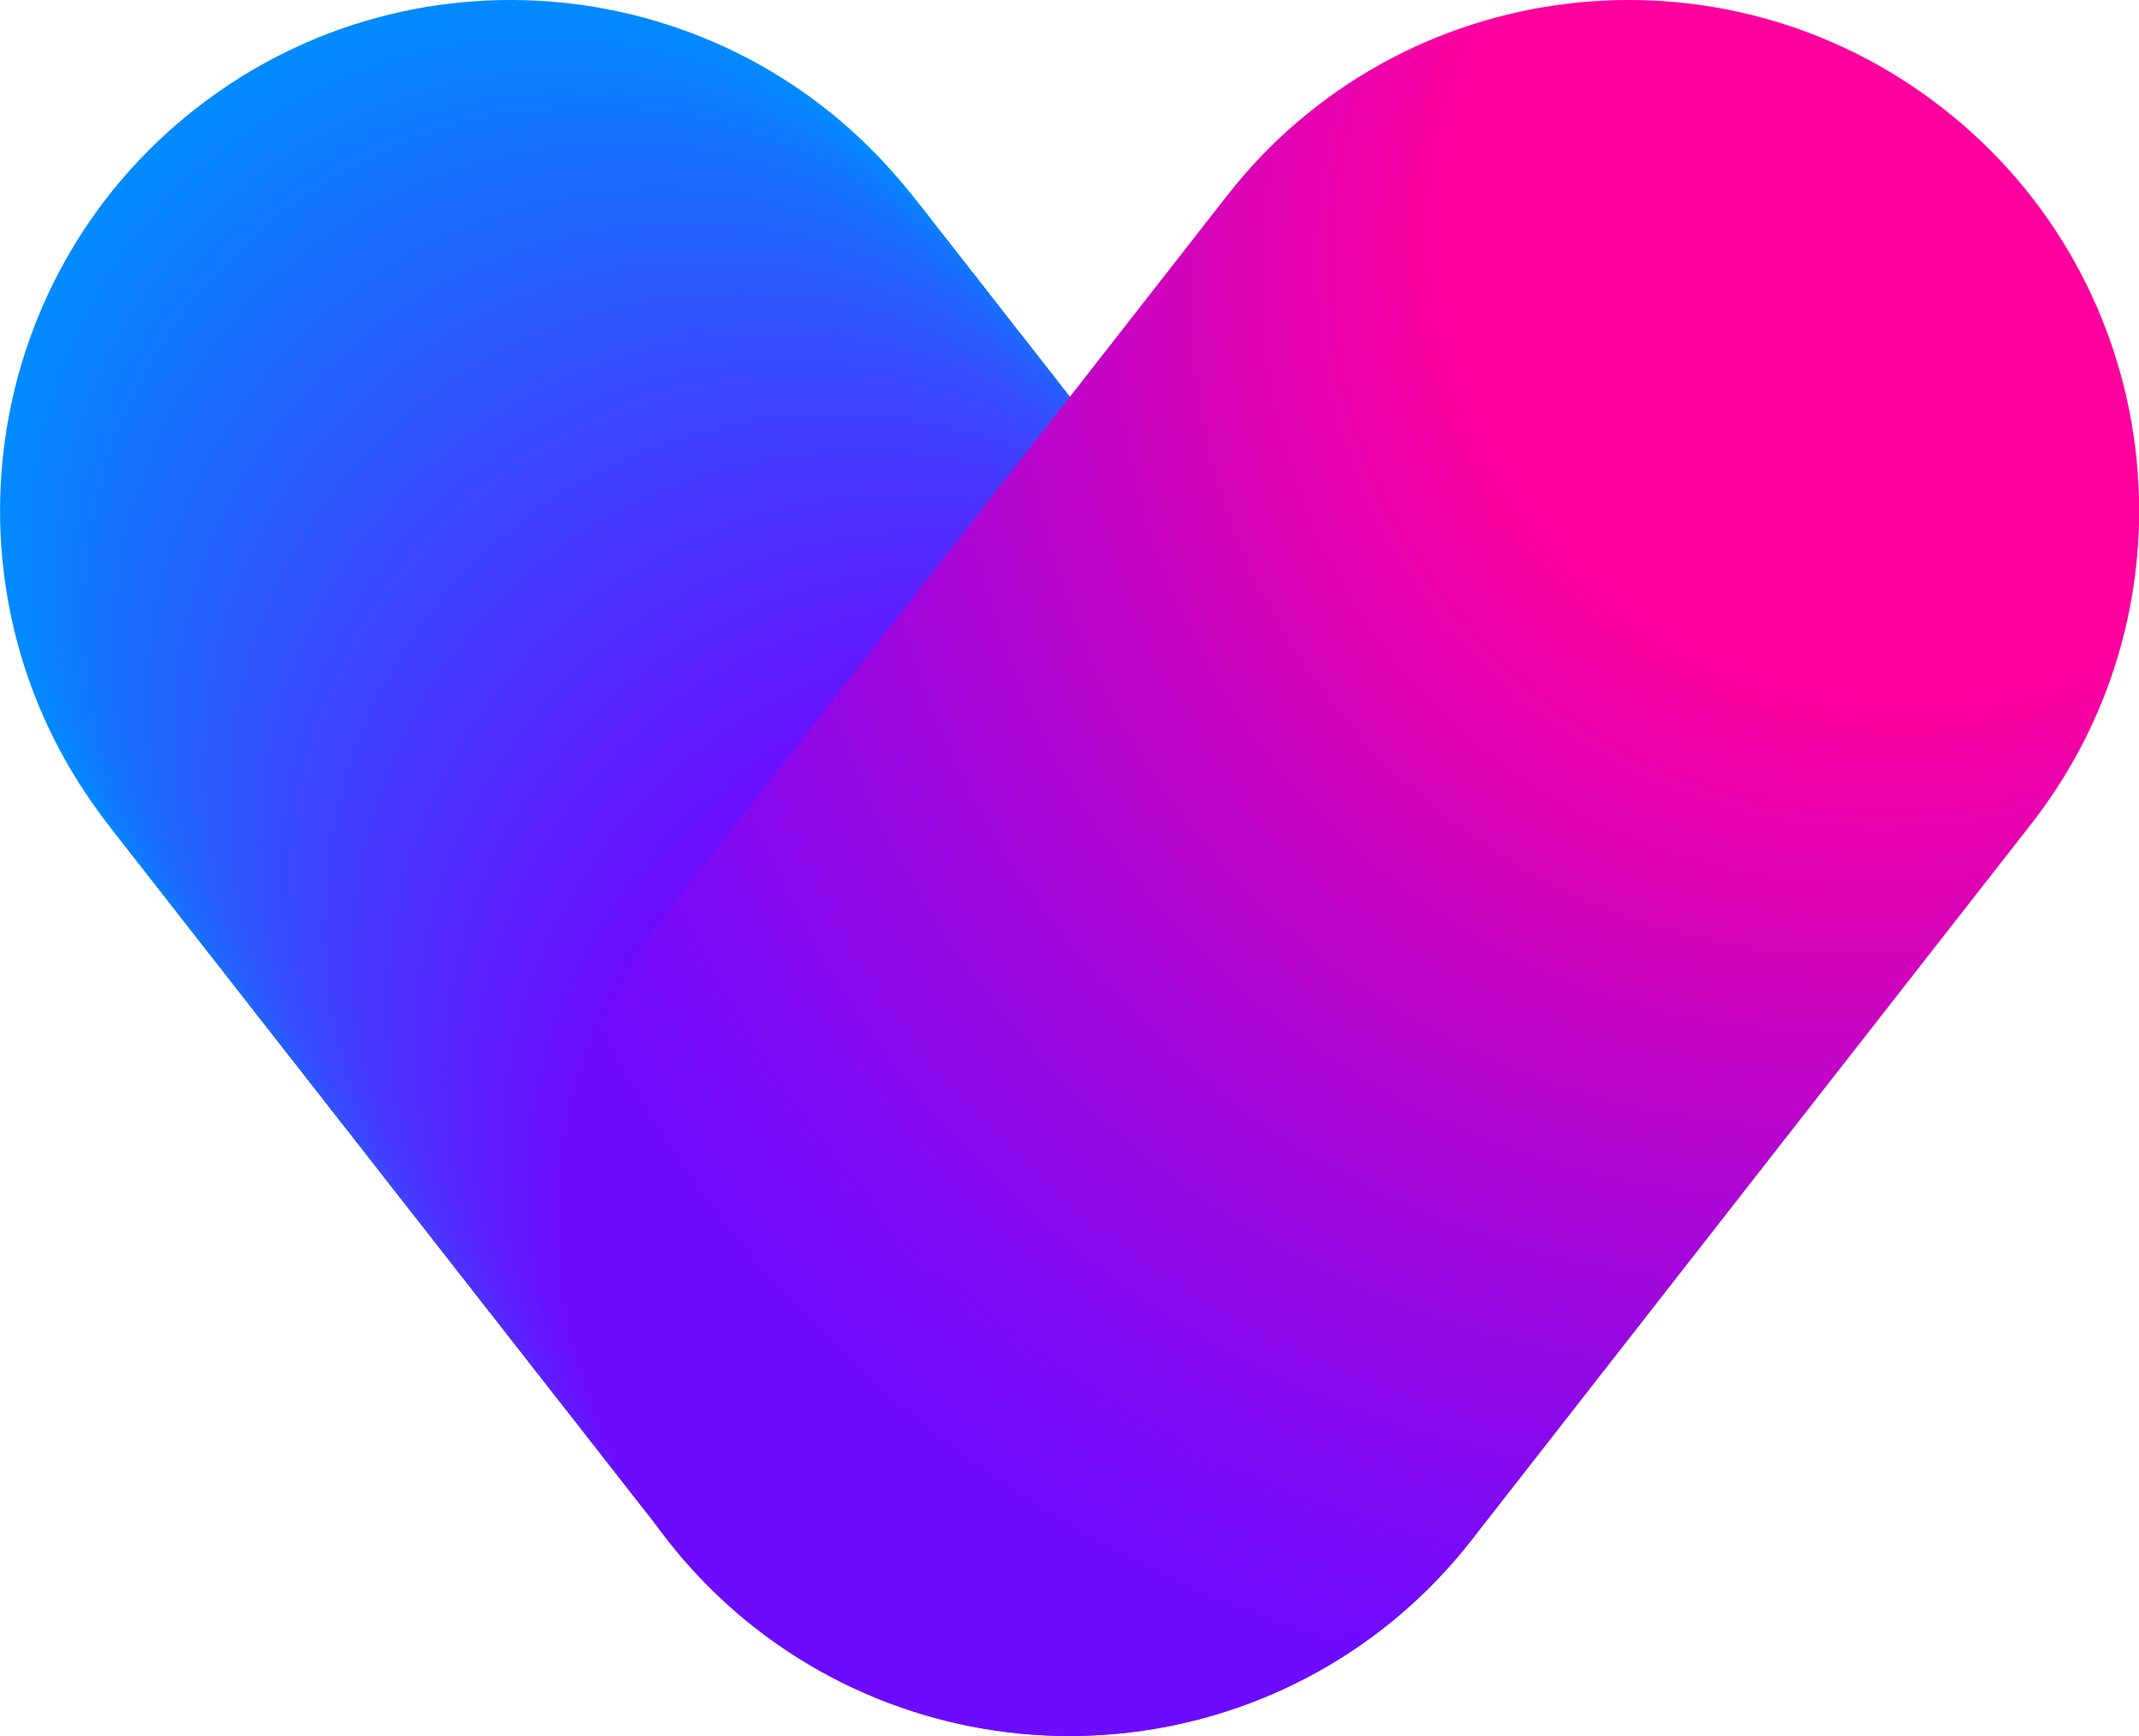 <?xml version="1.0" encoding="UTF-8"?> <!-- Generator: Adobe Illustrator 25.4.1, SVG Export Plug-In . SVG Version: 6.00 Build 0) --> <svg xmlns="http://www.w3.org/2000/svg" xmlns:xlink="http://www.w3.org/1999/xlink" id="Layer_1" x="0px" y="0px" viewBox="0 0 705.4 572.5" style="enable-background:new 0 0 705.4 572.5;" xml:space="preserve"> <style type="text/css"> .st0{fill:#028AFF;} .st1{fill:#0389FF;} .st2{fill:#0488FF;} .st3{fill:#0587FF;} .st4{fill:#0586FF;} .st5{fill:#0685FF;} .st6{fill:#0784FF;} .st7{fill:#0883FF;} .st8{fill:#0982FF;} .st9{fill:#0A81FF;} .st10{fill:#0A80FF;} .st11{fill:#0B7FFF;} .st12{fill:#0C7EFF;} .st13{fill:#0D7DFF;} .st14{fill:#0E7CFF;} .st15{fill:#0F7BFF;} .st16{fill:#0F7AFF;} .st17{fill:#1079FF;} .st18{fill:#1178FF;} .st19{fill:#1277FF;} .st20{fill:#1376FF;} .st21{fill:#1475FF;} .st22{fill:#1474FF;} .st23{fill:#1573FF;} .st24{fill:#1672FF;} .st25{fill:#1771FF;} .st26{fill:#1870FF;} .st27{fill:#196FFF;} .st28{fill:#196EFF;} .st29{fill:#1A6DFF;} .st30{fill:#1B6CFF;} .st31{fill:#1C6BFF;} .st32{fill:#1D6AFF;} .st33{fill:#1E69FF;} .st34{fill:#1E68FF;} .st35{fill:#1F67FF;} .st36{fill:#2066FF;} .st37{fill:#2165FF;} .st38{fill:#2264FF;} .st39{fill:#2363FF;} .st40{fill:#2362FF;} .st41{fill:#2461FF;} .st42{fill:#2560FF;} .st43{fill:#265FFF;} .st44{fill:#275EFF;} .st45{fill:#285DFF;} .st46{fill:#285CFF;} .st47{fill:#295BFF;} .st48{fill:#2A5AFF;} .st49{fill:#2B59FF;} .st50{fill:#2C58FF;} .st51{fill:#2D57FF;} .st52{fill:#2D56FF;} .st53{fill:#2E55FF;} .st54{fill:#2F54FF;} .st55{fill:#3053FF;} .st56{fill:#3152FF;} .st57{fill:#3251FF;} .st58{fill:#3250FF;} .st59{fill:#334FFF;} .st60{fill:#344EFF;} .st61{fill:#354DFF;} .st62{fill:#364CFF;} .st63{fill:#374BFF;} .st64{fill:#384AFF;} .st65{fill:#3949FF;} .st66{fill:#3A48FF;} .st67{fill:#3B47FF;} .st68{fill:#3C46FF;} .st69{fill:#3D45FF;} .st70{fill:#3D44FF;} .st71{fill:#3E43FF;} .st72{fill:#3F42FF;} .st73{fill:#4041FF;} .st74{fill:#4140FF;} .st75{fill:#423FFF;} .st76{fill:#423EFF;} .st77{fill:#433DFF;} .st78{fill:#443CFF;} .st79{fill:#453BFF;} .st80{fill:#463AFF;} .st81{fill:#4739FF;} .st82{fill:#4738FF;} .st83{fill:#4837FF;} .st84{fill:#4936FF;} .st85{fill:#4A35FF;} .st86{fill:#4B34FF;} .st87{fill:#4C33FF;} .st88{fill:#4C32FF;} .st89{fill:#4D31FF;} .st90{fill:#4E30FF;} .st91{fill:#4F2FFF;} .st92{fill:#502EFF;} .st93{fill:#512DFF;} .st94{fill:#512CFF;} .st95{fill:#522BFF;} .st96{fill:#532AFF;} .st97{fill:#5429FF;} .st98{fill:#5528FF;} .st99{fill:#5627FF;} .st100{fill:#5626FF;} .st101{fill:#5725FF;} .st102{fill:#5824FF;} .st103{fill:#5923FF;} .st104{fill:#5A22FF;} .st105{fill:#5B21FF;} .st106{fill:#5B20FF;} .st107{fill:#5C1FFF;} .st108{fill:#5D1EFF;} .st109{fill:#5E1DFF;} .st110{fill:#5F1CFF;} .st111{fill:#601BFF;} .st112{fill:#601AFF;} .st113{fill:#6119FF;} .st114{fill:#6218FF;} .st115{fill:#6317FF;} .st116{fill:#6416FF;} .st117{fill:#6515FF;} .st118{fill:#6514FF;} .st119{fill:#6613FF;} .st120{fill:#6712FF;} .st121{fill:#6811FF;} .st122{fill:#6910FF;} .st123{fill:#6A0FFF;} .st124{fill:#6A0EFF;} .st125{fill:#6B0DFF;} .st126{fill:#6C0CFF;} .st127{fill:#6D0BFF;} .st128{fill:url(#SVGID_1_);} </style> <g> <g> <path class="st0" d="M35.6,271.8c57.2,73.2,162.9,86.1,236.1,28.9C345,243.5,358,137.8,300.9,64.6C243.7-8.6,138-21.5,64.7,35.7 C-8.5,92.9-21.5,198.6,35.6,271.8z"></path> <ellipse transform="matrix(0.788 -0.616 0.616 0.788 -68.729 140.569)" class="st1" cx="169.7" cy="170.1" rx="168.3" ry="168.1"></ellipse> <ellipse transform="matrix(0.788 -0.616 0.616 0.788 -69.559 141.848)" class="st2" cx="171.1" cy="171.9" rx="168.3" ry="168.1"></ellipse> <ellipse transform="matrix(0.788 -0.616 0.616 0.788 -70.39 143.126)" class="st3" cx="172.6" cy="173.7" rx="168.3" ry="168.1"></ellipse> <ellipse transform="matrix(0.788 -0.616 0.616 0.788 -71.22 144.404)" class="st4" cx="174" cy="175.6" rx="168.3" ry="168.1"></ellipse> <ellipse transform="matrix(0.788 -0.616 0.616 0.788 -72.05 145.682)" class="st5" cx="175.4" cy="177.4" rx="168.3" ry="168.1"></ellipse> <ellipse transform="matrix(0.788 -0.616 0.616 0.788 -72.88 146.96)" class="st6" cx="176.9" cy="179.3" rx="168.3" ry="168.1"></ellipse> <ellipse transform="matrix(0.788 -0.616 0.616 0.788 -73.71 148.238)" class="st7" cx="178.3" cy="181.1" rx="168.3" ry="168.1"></ellipse> <ellipse transform="matrix(0.788 -0.616 0.616 0.788 -74.541 149.516)" class="st8" cx="179.8" cy="183" rx="168.3" ry="168.1"></ellipse> <ellipse transform="matrix(0.788 -0.616 0.616 0.788 -75.371 150.794)" class="st9" cx="181.2" cy="184.8" rx="168.3" ry="168.1"></ellipse> <ellipse transform="matrix(0.788 -0.616 0.616 0.788 -76.201 152.072)" class="st10" cx="182.7" cy="186.7" rx="168.3" ry="168.1"></ellipse> <ellipse transform="matrix(0.788 -0.616 0.616 0.788 -77.031 153.35)" class="st11" cx="184.1" cy="188.5" rx="168.3" ry="168.1"></ellipse> <ellipse transform="matrix(0.788 -0.616 0.616 0.788 -77.861 154.628)" class="st12" cx="185.5" cy="190.3" rx="168.3" ry="168.1"></ellipse> <ellipse transform="matrix(0.788 -0.616 0.616 0.788 -78.692 155.906)" class="st13" cx="187" cy="192.2" rx="168.3" ry="168.1"></ellipse> <ellipse transform="matrix(0.788 -0.616 0.616 0.788 -79.522 157.184)" class="st14" cx="188.4" cy="194" rx="168.3" ry="168.1"></ellipse> <ellipse transform="matrix(0.788 -0.616 0.616 0.788 -80.352 158.462)" class="st15" cx="189.9" cy="195.9" rx="168.3" ry="168.1"></ellipse> <ellipse transform="matrix(0.788 -0.616 0.616 0.788 -81.182 159.74)" class="st16" cx="191.3" cy="197.7" rx="168.3" ry="168.1"></ellipse> <ellipse transform="matrix(0.788 -0.616 0.616 0.788 -82.012 161.018)" class="st17" cx="192.7" cy="199.6" rx="168.3" ry="168.1"></ellipse> <ellipse transform="matrix(0.788 -0.616 0.616 0.788 -82.843 162.296)" class="st18" cx="194.2" cy="201.4" rx="168.3" ry="168.1"></ellipse> <ellipse transform="matrix(0.788 -0.616 0.616 0.788 -83.673 163.574)" class="st19" cx="195.6" cy="203.3" rx="168.3" ry="168.1"></ellipse> <ellipse transform="matrix(0.788 -0.616 0.616 0.788 -84.503 164.852)" class="st20" cx="197.1" cy="205.1" rx="168.3" ry="168.1"></ellipse> <ellipse transform="matrix(0.788 -0.616 0.616 0.788 -85.333 166.13)" class="st21" cx="198.5" cy="206.9" rx="168.3" ry="168.1"></ellipse> <ellipse transform="matrix(0.788 -0.616 0.616 0.788 -86.163 167.408)" class="st22" cx="199.9" cy="208.8" rx="168.3" ry="168.1"></ellipse> <ellipse transform="matrix(0.788 -0.616 0.616 0.788 -86.993 168.686)" class="st23" cx="201.4" cy="210.6" rx="168.3" ry="168.1"></ellipse> <ellipse transform="matrix(0.788 -0.616 0.616 0.788 -87.823 169.964)" class="st24" cx="202.8" cy="212.5" rx="168.3" ry="168.1"></ellipse> <ellipse transform="matrix(0.788 -0.616 0.616 0.788 -88.653 171.242)" class="st25" cx="204.3" cy="214.3" rx="168.3" ry="168.1"></ellipse> <ellipse transform="matrix(0.788 -0.616 0.616 0.788 -89.484 172.519)" class="st26" cx="205.7" cy="216.2" rx="168.3" ry="168.1"></ellipse> <ellipse transform="matrix(0.788 -0.616 0.616 0.788 -90.314 173.797)" class="st27" cx="207.2" cy="218" rx="168.3" ry="168.1"></ellipse> <ellipse transform="matrix(0.788 -0.616 0.616 0.788 -91.144 175.075)" class="st28" cx="208.6" cy="219.9" rx="168.3" ry="168.1"></ellipse> <ellipse transform="matrix(0.788 -0.616 0.616 0.788 -91.974 176.353)" class="st29" cx="210" cy="221.7" rx="168.3" ry="168.1"></ellipse> <ellipse transform="matrix(0.788 -0.616 0.616 0.788 -92.804 177.631)" class="st30" cx="211.5" cy="223.5" rx="168.3" ry="168.1"></ellipse> <ellipse transform="matrix(0.788 -0.616 0.616 0.788 -93.634 178.908)" class="st31" cx="212.9" cy="225.4" rx="168.3" ry="168.1"></ellipse> <ellipse transform="matrix(0.788 -0.616 0.616 0.788 -94.465 180.186)" class="st32" cx="214.4" cy="227.2" rx="168.3" ry="168.1"></ellipse> <ellipse transform="matrix(0.788 -0.616 0.616 0.788 -95.295 181.464)" class="st33" cx="215.8" cy="229.1" rx="168.3" ry="168.1"></ellipse> <ellipse transform="matrix(0.788 -0.616 0.616 0.788 -96.125 182.741)" class="st34" cx="217.2" cy="230.9" rx="168.3" ry="168.1"></ellipse> <ellipse transform="matrix(0.788 -0.616 0.616 0.788 -96.955 184.019)" class="st35" cx="218.7" cy="232.8" rx="168.3" ry="168.1"></ellipse> <ellipse transform="matrix(0.788 -0.616 0.616 0.788 -97.785 185.297)" class="st36" cx="220.1" cy="234.6" rx="168.3" ry="168.1"></ellipse> <ellipse transform="matrix(0.788 -0.616 0.616 0.788 -98.615 186.575)" class="st37" cx="221.6" cy="236.5" rx="168.3" ry="168.1"></ellipse> <ellipse transform="matrix(0.788 -0.616 0.616 0.788 -99.445 187.852)" class="st38" cx="223" cy="238.3" rx="168.3" ry="168.1"></ellipse> <ellipse transform="matrix(0.788 -0.616 0.616 0.788 -100.275 189.13)" class="st39" cx="224.4" cy="240.1" rx="168.3" ry="168.1"></ellipse> <ellipse transform="matrix(0.788 -0.616 0.616 0.788 -101.105 190.407)" class="st40" cx="225.9" cy="242" rx="168.3" ry="168.1"></ellipse> <ellipse transform="matrix(0.788 -0.616 0.616 0.788 -101.935 191.685)" class="st41" cx="227.3" cy="243.8" rx="168.3" ry="168.1"></ellipse> <ellipse transform="matrix(0.788 -0.616 0.616 0.788 -102.766 192.963)" class="st42" cx="228.8" cy="245.7" rx="168.3" ry="168.1"></ellipse> <ellipse transform="matrix(0.788 -0.616 0.616 0.788 -103.596 194.24)" class="st43" cx="230.2" cy="247.5" rx="168.3" ry="168.1"></ellipse> <ellipse transform="matrix(0.788 -0.616 0.616 0.788 -104.426 195.518)" class="st44" cx="231.7" cy="249.4" rx="168.3" ry="168.1"></ellipse> <ellipse transform="matrix(0.788 -0.616 0.616 0.788 -105.256 196.796)" class="st45" cx="233.1" cy="251.2" rx="168.3" ry="168.1"></ellipse> <ellipse transform="matrix(0.788 -0.616 0.616 0.788 -106.086 198.073)" class="st46" cx="234.5" cy="253.1" rx="168.3" ry="168.1"></ellipse> <ellipse transform="matrix(0.788 -0.616 0.616 0.788 -106.916 199.351)" class="st47" cx="236" cy="254.9" rx="168.3" ry="168.1"></ellipse> <ellipse transform="matrix(0.788 -0.616 0.616 0.788 -107.746 200.628)" class="st48" cx="237.4" cy="256.8" rx="168.3" ry="168.1"></ellipse> <ellipse transform="matrix(0.788 -0.616 0.616 0.788 -108.576 201.906)" class="st49" cx="238.9" cy="258.6" rx="168.3" ry="168.1"></ellipse> <ellipse transform="matrix(0.788 -0.616 0.616 0.788 -109.406 203.183)" class="st50" cx="240.3" cy="260.4" rx="168.3" ry="168.1"></ellipse> <ellipse transform="matrix(0.788 -0.616 0.616 0.788 -110.236 204.461)" class="st51" cx="241.7" cy="262.3" rx="168.3" ry="168.1"></ellipse> <ellipse transform="matrix(0.788 -0.616 0.616 0.788 -111.066 205.738)" class="st52" cx="243.2" cy="264.1" rx="168.3" ry="168.1"></ellipse> <ellipse transform="matrix(0.788 -0.616 0.616 0.788 -111.896 207.016)" class="st53" cx="244.6" cy="266" rx="168.3" ry="168.1"></ellipse> <ellipse transform="matrix(0.788 -0.616 0.616 0.788 -112.726 208.293)" class="st54" cx="246.1" cy="267.8" rx="168.3" ry="168.1"></ellipse> <ellipse transform="matrix(0.788 -0.616 0.616 0.788 -113.556 209.57)" class="st55" cx="247.5" cy="269.7" rx="168.3" ry="168.1"></ellipse> <ellipse transform="matrix(0.788 -0.616 0.616 0.788 -114.386 210.848)" class="st56" cx="249" cy="271.5" rx="168.3" ry="168.1"></ellipse> <ellipse transform="matrix(0.788 -0.616 0.616 0.788 -115.216 212.125)" class="st57" cx="250.4" cy="273.4" rx="168.3" ry="168.1"></ellipse> <ellipse transform="matrix(0.788 -0.616 0.616 0.788 -116.046 213.403)" class="st58" cx="251.8" cy="275.2" rx="168.3" ry="168.1"></ellipse> <ellipse transform="matrix(0.788 -0.616 0.616 0.788 -116.876 214.68)" class="st59" cx="253.3" cy="277" rx="168.3" ry="168.1"></ellipse> <ellipse transform="matrix(0.788 -0.616 0.616 0.788 -117.707 215.957)" class="st60" cx="254.7" cy="278.9" rx="168.3" ry="168.1"></ellipse> <ellipse transform="matrix(0.788 -0.616 0.616 0.788 -118.537 217.235)" class="st61" cx="256.2" cy="280.7" rx="168.3" ry="168.1"></ellipse> <ellipse transform="matrix(0.788 -0.616 0.616 0.788 -119.367 218.512)" class="st62" cx="257.6" cy="282.6" rx="168.3" ry="168.1"></ellipse> <ellipse transform="matrix(0.788 -0.616 0.616 0.788 -120.197 219.789)" class="st63" cx="259" cy="284.4" rx="168.3" ry="168.1"></ellipse> <ellipse transform="matrix(0.788 -0.616 0.616 0.788 -121.026 221.067)" class="st64" cx="260.5" cy="286.3" rx="168.3" ry="168.1"></ellipse> <ellipse transform="matrix(0.788 -0.616 0.616 0.788 -121.856 222.344)" class="st64" cx="261.9" cy="288.1" rx="168.3" ry="168.1"></ellipse> <ellipse transform="matrix(0.788 -0.616 0.616 0.788 -122.686 223.621)" class="st65" cx="263.4" cy="290" rx="168.3" ry="168.1"></ellipse> <ellipse transform="matrix(0.788 -0.616 0.616 0.788 -123.516 224.899)" class="st66" cx="264.8" cy="291.8" rx="168.3" ry="168.1"></ellipse> <ellipse transform="matrix(0.788 -0.616 0.616 0.788 -124.347 226.176)" class="st67" cx="266.2" cy="293.6" rx="168.3" ry="168.1"></ellipse> <ellipse transform="matrix(0.788 -0.616 0.616 0.788 -125.177 227.453)" class="st68" cx="267.7" cy="295.5" rx="168.3" ry="168.1"></ellipse> <ellipse transform="matrix(0.788 -0.616 0.616 0.788 -126.007 228.73)" class="st69" cx="269.1" cy="297.3" rx="168.3" ry="168.1"></ellipse> <ellipse transform="matrix(0.788 -0.616 0.616 0.788 -126.837 230.007)" class="st70" cx="270.6" cy="299.2" rx="168.3" ry="168.1"></ellipse> <ellipse transform="matrix(0.788 -0.616 0.616 0.788 -127.666 231.285)" class="st71" cx="272" cy="301" rx="168.3" ry="168.1"></ellipse> <ellipse transform="matrix(0.788 -0.616 0.616 0.788 -128.496 232.562)" class="st72" cx="273.5" cy="302.9" rx="168.3" ry="168.1"></ellipse> <ellipse transform="matrix(0.788 -0.616 0.616 0.788 -129.327 233.839)" class="st73" cx="274.9" cy="304.7" rx="168.3" ry="168.1"></ellipse> <ellipse transform="matrix(0.788 -0.616 0.616 0.788 -130.156 235.116)" class="st74" cx="276.3" cy="306.6" rx="168.3" ry="168.1"></ellipse> <ellipse transform="matrix(0.788 -0.616 0.616 0.788 -130.986 236.393)" class="st75" cx="277.8" cy="308.4" rx="168.3" ry="168.1"></ellipse> <ellipse transform="matrix(0.788 -0.616 0.616 0.788 -131.816 237.67)" class="st76" cx="279.2" cy="310.2" rx="168.3" ry="168.1"></ellipse> <ellipse transform="matrix(0.788 -0.616 0.616 0.788 -132.646 238.948)" class="st77" cx="280.7" cy="312.1" rx="168.3" ry="168.1"></ellipse> <ellipse transform="matrix(0.788 -0.616 0.616 0.788 -133.476 240.225)" class="st78" cx="282.1" cy="313.9" rx="168.3" ry="168.1"></ellipse> <ellipse transform="matrix(0.788 -0.616 0.616 0.788 -134.306 241.502)" class="st79" cx="283.5" cy="315.8" rx="168.3" ry="168.1"></ellipse> <ellipse transform="matrix(0.788 -0.616 0.616 0.788 -135.136 242.779)" class="st80" cx="285" cy="317.6" rx="168.3" ry="168.1"></ellipse> <ellipse transform="matrix(0.788 -0.616 0.616 0.788 -135.966 244.056)" class="st81" cx="286.4" cy="319.5" rx="168.3" ry="168.1"></ellipse> <ellipse transform="matrix(0.788 -0.616 0.616 0.788 -136.796 245.333)" class="st82" cx="287.9" cy="321.3" rx="168.3" ry="168.1"></ellipse> <ellipse transform="matrix(0.788 -0.616 0.616 0.788 -137.626 246.61)" class="st83" cx="289.3" cy="323.2" rx="168.3" ry="168.1"></ellipse> <ellipse transform="matrix(0.788 -0.616 0.616 0.788 -138.456 247.887)" class="st84" cx="290.7" cy="325" rx="168.3" ry="168.1"></ellipse> <ellipse transform="matrix(0.788 -0.616 0.616 0.788 -139.286 249.164)" class="st85" cx="292.2" cy="326.9" rx="168.3" ry="168.1"></ellipse> <ellipse transform="matrix(0.788 -0.616 0.616 0.788 -140.116 250.441)" class="st86" cx="293.6" cy="328.7" rx="168.3" ry="168.1"></ellipse> <ellipse transform="matrix(0.788 -0.616 0.616 0.788 -140.946 251.718)" class="st87" cx="295.1" cy="330.5" rx="168.3" ry="168.1"></ellipse> <ellipse transform="matrix(0.788 -0.616 0.616 0.788 -141.776 252.995)" class="st88" cx="296.5" cy="332.4" rx="168.3" ry="168.1"></ellipse> <ellipse transform="matrix(0.788 -0.616 0.616 0.788 -142.606 254.272)" class="st89" cx="298" cy="334.2" rx="168.3" ry="168.1"></ellipse> <ellipse transform="matrix(0.788 -0.616 0.616 0.788 -143.436 255.549)" class="st90" cx="299.4" cy="336.1" rx="168.3" ry="168.1"></ellipse> <ellipse transform="matrix(0.788 -0.616 0.616 0.788 -144.266 256.826)" class="st91" cx="300.8" cy="337.9" rx="168.3" ry="168.1"></ellipse> <ellipse transform="matrix(0.788 -0.616 0.616 0.788 -145.095 258.103)" class="st92" cx="302.3" cy="339.8" rx="168.3" ry="168.1"></ellipse> <ellipse transform="matrix(0.788 -0.616 0.616 0.788 -145.925 259.38)" class="st93" cx="303.7" cy="341.6" rx="168.3" ry="168.1"></ellipse> <ellipse transform="matrix(0.788 -0.616 0.616 0.788 -146.755 260.656)" class="st94" cx="305.2" cy="343.5" rx="168.3" ry="168.1"></ellipse> <ellipse transform="matrix(0.788 -0.616 0.616 0.788 -147.585 261.933)" class="st95" cx="306.6" cy="345.3" rx="168.3" ry="168.1"></ellipse> <ellipse transform="matrix(0.788 -0.616 0.616 0.788 -148.415 263.21)" class="st96" cx="308" cy="347.1" rx="168.3" ry="168.1"></ellipse> <ellipse transform="matrix(0.788 -0.616 0.616 0.788 -149.245 264.487)" class="st97" cx="309.5" cy="349" rx="168.3" ry="168.1"></ellipse> <ellipse transform="matrix(0.788 -0.616 0.616 0.788 -150.075 265.764)" class="st98" cx="310.9" cy="350.8" rx="168.3" ry="168.1"></ellipse> <ellipse transform="matrix(0.788 -0.616 0.616 0.788 -150.905 267.041)" class="st99" cx="312.4" cy="352.7" rx="168.3" ry="168.1"></ellipse> <ellipse transform="matrix(0.788 -0.616 0.616 0.788 -151.735 268.317)" class="st100" cx="313.8" cy="354.5" rx="168.3" ry="168.1"></ellipse> <ellipse transform="matrix(0.788 -0.616 0.616 0.788 -152.564 269.594)" class="st101" cx="315.2" cy="356.4" rx="168.3" ry="168.1"></ellipse> <ellipse transform="matrix(0.788 -0.616 0.616 0.788 -153.394 270.871)" class="st102" cx="316.7" cy="358.2" rx="168.3" ry="168.1"></ellipse> <ellipse transform="matrix(0.788 -0.616 0.616 0.788 -154.224 272.148)" class="st103" cx="318.1" cy="360.1" rx="168.3" ry="168.1"></ellipse> <ellipse transform="matrix(0.788 -0.616 0.616 0.788 -155.054 273.425)" class="st104" cx="319.6" cy="361.9" rx="168.3" ry="168.1"></ellipse> <ellipse transform="matrix(0.788 -0.616 0.616 0.788 -155.884 274.701)" class="st105" cx="321" cy="363.7" rx="168.3" ry="168.1"></ellipse> <ellipse transform="matrix(0.788 -0.616 0.616 0.788 -156.714 275.978)" class="st106" cx="322.5" cy="365.6" rx="168.3" ry="168.1"></ellipse> <ellipse transform="matrix(0.788 -0.616 0.616 0.788 -157.544 277.255)" class="st107" cx="323.9" cy="367.4" rx="168.3" ry="168.1"></ellipse> <ellipse transform="matrix(0.788 -0.616 0.616 0.788 -158.374 278.531)" class="st108" cx="325.3" cy="369.3" rx="168.3" ry="168.1"></ellipse> <ellipse transform="matrix(0.788 -0.616 0.616 0.788 -159.203 279.808)" class="st109" cx="326.8" cy="371.1" rx="168.3" ry="168.1"></ellipse> <ellipse transform="matrix(0.788 -0.616 0.616 0.788 -160.033 281.085)" class="st110" cx="328.2" cy="373" rx="168.3" ry="168.1"></ellipse> <ellipse transform="matrix(0.788 -0.616 0.616 0.788 -160.863 282.361)" class="st111" cx="329.7" cy="374.8" rx="168.3" ry="168.1"></ellipse> <ellipse transform="matrix(0.788 -0.616 0.616 0.788 -161.693 283.638)" class="st112" cx="331.1" cy="376.7" rx="168.3" ry="168.1"></ellipse> <ellipse transform="matrix(0.788 -0.616 0.616 0.788 -162.523 284.915)" class="st113" cx="332.5" cy="378.5" rx="168.3" ry="168.1"></ellipse> <ellipse transform="matrix(0.788 -0.616 0.616 0.788 -163.353 286.191)" class="st114" cx="334" cy="380.3" rx="168.3" ry="168.1"></ellipse> <ellipse transform="matrix(0.788 -0.616 0.616 0.788 -164.182 287.468)" class="st115" cx="335.4" cy="382.2" rx="168.3" ry="168.1"></ellipse> <ellipse transform="matrix(0.788 -0.616 0.616 0.788 -165.012 288.744)" class="st116" cx="336.9" cy="384" rx="168.3" ry="168.1"></ellipse> <ellipse transform="matrix(0.788 -0.616 0.616 0.788 -165.842 290.021)" class="st117" cx="338.3" cy="385.9" rx="168.3" ry="168.1"></ellipse> <ellipse transform="matrix(0.788 -0.616 0.616 0.788 -166.672 291.298)" class="st118" cx="339.7" cy="387.7" rx="168.3" ry="168.1"></ellipse> <ellipse transform="matrix(0.788 -0.616 0.616 0.788 -167.502 292.574)" class="st119" cx="341.2" cy="389.6" rx="168.3" ry="168.1"></ellipse> <ellipse transform="matrix(0.788 -0.616 0.616 0.788 -168.332 293.851)" class="st120" cx="342.6" cy="391.4" rx="168.3" ry="168.1"></ellipse> <ellipse transform="matrix(0.788 -0.616 0.616 0.788 -169.161 295.127)" class="st121" cx="344.1" cy="393.3" rx="168.3" ry="168.1"></ellipse> <ellipse transform="matrix(0.788 -0.616 0.616 0.788 -169.991 296.404)" class="st122" cx="345.5" cy="395.1" rx="168.3" ry="168.1"></ellipse> <ellipse transform="matrix(0.788 -0.616 0.616 0.788 -170.821 297.68)" class="st123" cx="347" cy="396.9" rx="168.3" ry="168.1"></ellipse> <ellipse transform="matrix(0.788 -0.616 0.616 0.788 -171.651 298.957)" class="st124" cx="348.4" cy="398.8" rx="168.3" ry="168.1"></ellipse> <ellipse transform="matrix(0.788 -0.616 0.616 0.788 -172.481 300.233)" class="st125" cx="349.8" cy="400.6" rx="168.3" ry="168.1"></ellipse> <ellipse transform="matrix(0.788 -0.616 0.616 0.788 -173.31 301.51)" class="st126" cx="351.3" cy="402.5" rx="168.3" ry="168.1"></ellipse> <path class="st127" d="M220.1,507.9c57.2,73.2,162.9,86.1,236.1,28.9c73.2-57.2,86.3-162.9,29.1-236.1 c-57.2-73.2-162.9-86.1-236.1-28.9C176,329.1,162.9,434.8,220.1,507.9z"></path> </g> <radialGradient id="SVGID_1_" cx="521.235" cy="193.903" r="511.114" fx="677.773" fy="24.381" gradientUnits="userSpaceOnUse"> <stop offset="0.299" style="stop-color:#FF009E"></stop> <stop offset="0.338" style="stop-color:#F201A7"></stop> <stop offset="0.555" style="stop-color:#AA06D6"></stop> <stop offset="0.711" style="stop-color:#7E0AF4"></stop> <stop offset="0.79" style="stop-color:#6D0BFF"></stop> </radialGradient> <path class="st128" d="M640.7,35.7c-73.2-57.2-179-44.3-236.1,28.9c-0.2,0.3-184.3,235.9-184.5,236.1 c-57.2,73.2-44.1,178.9,29.1,236.1c73.2,57.2,179,44.3,236.1-28.9c0.2-0.3,184.3-235.9,184.5-236.1C727,198.6,714,92.9,640.7,35.7z "></path> </g> </svg> 